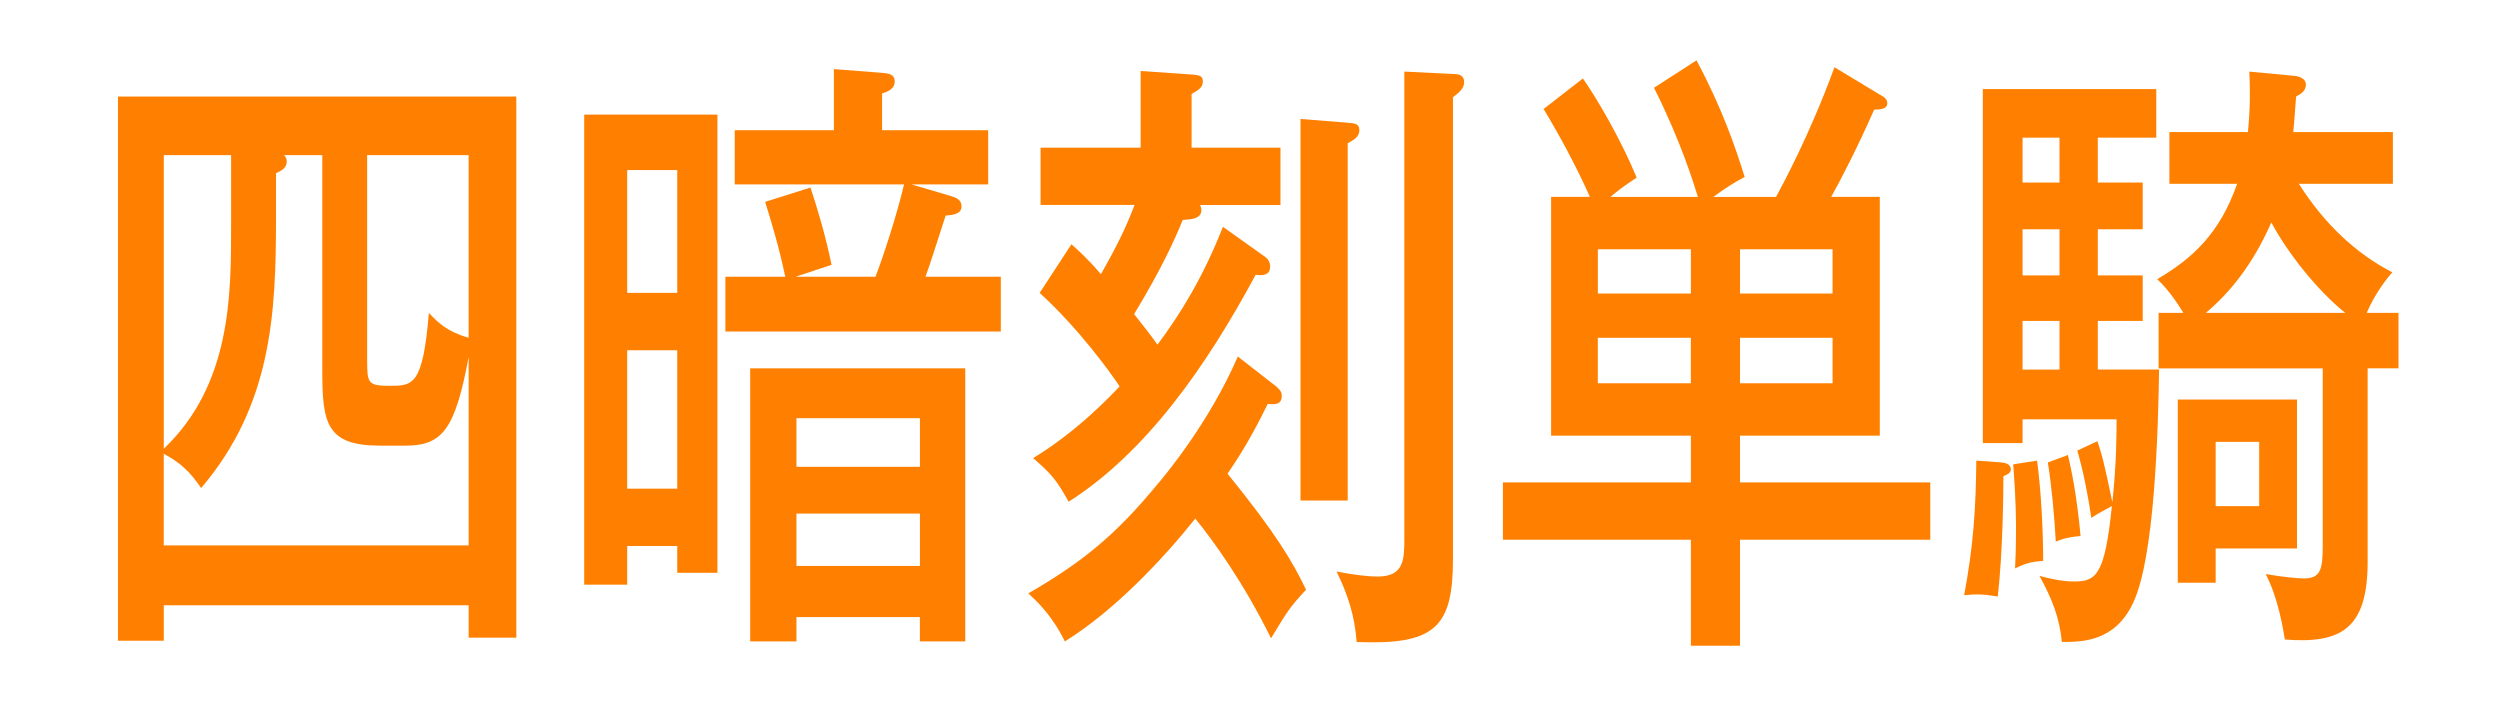 <?xml version="1.0" encoding="utf-8"?>
<!-- Generator: Adobe Illustrator 17.0.0, SVG Export Plug-In . SVG Version: 6.00 Build 0)  -->
<!DOCTYPE svg PUBLIC "-//W3C//DTD SVG 1.1//EN" "http://www.w3.org/Graphics/SVG/1.1/DTD/svg11.dtd">
<svg version="1.1" xmlns="http://www.w3.org/2000/svg" xmlns:xlink="http://www.w3.org/1999/xlink" x="0px" y="0px" width="70px"
	 height="20px" viewBox="0 0 70 20" enable-background="new 0 0 70 20" xml:space="preserve">
<g id="レイヤー_1">
</g>
<g id="レイヤー_2">
</g>
<g id="レイヤー_3">
</g>
<g id="レイヤー_4">
</g>
<g id="レイヤー_5">
	<g>
		<path fill="#FF8000" d="M4.586,16.946v0.995H3.303V2.703h11.154v15.151h-1.335v-0.907H4.586z M13.122,15.271V9.999
			c-0.38,2.025-0.733,2.479-1.768,2.479h-0.72c-1.492,0-1.61-0.628-1.61-2.095v-6.04H7.951C7.99,4.378,8.029,4.431,8.029,4.518
			c0,0.209-0.196,0.279-0.301,0.332v1.274c0,2.653-0.118,5.219-2.096,7.541c-0.313-0.454-0.563-0.698-1.047-0.96v2.566H13.122z
			 M6.471,4.343H4.586v8.222c1.885-1.798,1.885-4.294,1.885-6.249V4.343z M10.281,10.122c0,0.593,0.025,0.681,0.615,0.681
			c0.668,0,0.942,0,1.113-2.042c0.274,0.297,0.523,0.524,1.112,0.698V4.343h-2.841V10.122z"/>
		<path fill="#FF8000" d="M20.088,3.208v12.83h-1.125v-0.75h-1.401v1.082h-1.204V3.208H20.088z M18.963,8.201V4.762h-1.401v3.439
			H18.963z M17.562,9.807v3.875h1.401V9.807H17.562z M27.669,3.645v1.519h-2.147l1.126,0.332c0.104,0.035,0.275,0.087,0.275,0.279
			c0,0.209-0.21,0.244-0.445,0.262c-0.314,0.96-0.354,1.117-0.563,1.711h2.108v1.536h-7.712V7.748h1.676
			c-0.17-0.821-0.405-1.589-0.563-2.095l1.27-0.402c0.197,0.594,0.42,1.344,0.59,2.165l-1.008,0.332h2.238
			c0.209-0.542,0.589-1.693,0.799-2.584h-4.74V3.645h2.776v-1.71l1.349,0.104c0.183,0.018,0.354,0.035,0.354,0.245
			c0,0.192-0.171,0.279-0.354,0.332v1.03H27.669z M22.301,17.277v0.682h-1.296v-7.646h6.022v7.646h-1.27v-0.682H22.301z
			 M25.758,13.071V11.71h-3.457v1.361H25.758z M25.758,15.847V14.38h-3.457v1.466H25.758z"/>
		<path fill="#FF8000" d="M35.733,10.82c0.078,0.069,0.157,0.14,0.157,0.262c0,0.209-0.131,0.262-0.393,0.227
			c-0.236,0.472-0.55,1.117-1.126,1.955c1.361,1.676,1.819,2.461,2.199,3.247c-0.484,0.523-0.523,0.611-0.981,1.361
			c-0.772-1.57-1.637-2.758-2.121-3.351c-0.891,1.117-2.266,2.583-3.653,3.439c-0.354-0.733-0.812-1.152-1.021-1.345
			c1.505-0.872,2.435-1.623,3.613-3.054c0.196-0.227,1.453-1.728,2.252-3.578L35.733,10.82z M35.419,7.189
			c0.079,0.052,0.145,0.14,0.145,0.279c0,0.209-0.157,0.262-0.406,0.227c-1.4,2.601-3.076,4.975-5.236,6.354
			c-0.341-0.611-0.472-0.768-0.995-1.222c1.27-0.768,2.238-1.815,2.422-2.007c-0.275-0.419-1.165-1.641-2.239-2.619l0.891-1.362
			c0.21,0.192,0.419,0.367,0.825,0.838c0.444-0.785,0.681-1.257,0.942-1.938h-2.632V4.134h2.802V1.987l1.493,0.104
			c0.144,0.018,0.248,0.035,0.248,0.175c0,0.175-0.078,0.227-0.314,0.367v1.501h2.488V5.74H33.6c0.013,0.018,0.039,0.087,0.039,0.14
			c0,0.245-0.275,0.262-0.523,0.279c-0.196,0.489-0.576,1.344-1.361,2.636c0.248,0.314,0.432,0.542,0.654,0.855
			c0.628-0.838,1.27-1.868,1.833-3.299L35.419,7.189z M37.736,3.436c0.184,0.018,0.327,0.018,0.327,0.209
			c0,0.192-0.17,0.279-0.327,0.367v10.002h-1.322V3.331L37.736,3.436z M40.722,2.074c0.131,0,0.274,0.035,0.274,0.227
			c0,0.174-0.144,0.296-0.313,0.419v12.934c0,1.92-0.511,2.409-2.697,2.322c-0.053-0.751-0.262-1.362-0.563-1.973
			c0.55,0.104,0.903,0.14,1.152,0.14c0.746,0,0.746-0.489,0.746-1.082V2.004L40.722,2.074z"/>
		<path fill="#FF8000" d="M47.541,5.513c-0.104-0.332-0.472-1.554-1.23-3.055l1.191-0.768c0.72,1.344,1.087,2.427,1.349,3.265
			c-0.262,0.14-0.524,0.296-0.878,0.559h1.755c0.17-0.314,0.942-1.729,1.637-3.631l1.243,0.75c0.157,0.087,0.236,0.14,0.236,0.262
			c0,0.157-0.196,0.174-0.367,0.174c-0.484,1.1-0.969,2.025-1.204,2.444h1.361v6.686H48.72v1.309h5.328v1.605H48.72v2.968h-1.375
			v-2.968h-5.263v-1.605h5.263v-1.309h-3.914V5.513h1.086c-0.38-0.855-0.824-1.676-1.296-2.461l1.1-0.855
			c0.406,0.576,1.073,1.728,1.506,2.775c-0.393,0.262-0.55,0.384-0.733,0.542H47.541z M47.345,8.219v-1.24h-2.605v1.24H47.345z
			 M44.739,9.458v1.274h2.605V9.458H44.739z M51.312,8.219v-1.24H48.72v1.24H51.312z M48.72,9.458v1.274h2.592V9.458H48.72z"/>
		<path fill="#FF8000" d="M56.043,12.949c0.235,0.018,0.262,0.14,0.262,0.192c0,0.105-0.118,0.157-0.21,0.192
			c0,0.436-0.013,2.094-0.157,3.369c-0.432-0.07-0.602-0.07-0.942-0.035c0.262-1.396,0.327-2.426,0.341-3.77L56.043,12.949z
			 M59.996,5.111V6.42h-1.257v1.292h1.257v1.274h-1.257v1.361h1.716c-0.026,1.658-0.118,5.271-0.733,6.545
			c-0.511,1.083-1.44,1.083-1.99,1.083c-0.065-0.664-0.262-1.188-0.628-1.851c0.563,0.157,0.89,0.157,0.981,0.157
			c0.615,0,0.851-0.192,1.048-2.112c-0.38,0.209-0.419,0.227-0.576,0.332c-0.079-0.559-0.223-1.309-0.393-1.885l0.563-0.262
			c0.157,0.454,0.223,0.785,0.419,1.71c0.118-1.1,0.118-1.955,0.118-2.322h-2.632v0.664h-1.113V2.493h4.857v1.361h-1.637v1.257
			H59.996z M57.038,12.897c0.117,0.873,0.17,1.973,0.17,2.81c-0.354,0.018-0.537,0.087-0.786,0.209
			c0.014-0.262,0.026-0.61,0.026-1.099c0-0.855-0.052-1.414-0.078-1.815L57.038,12.897z M57.666,5.111V3.854h-1.034v1.257H57.666z
			 M57.666,7.712V6.42h-1.034v1.292H57.666z M57.666,10.348V8.987h-1.034v1.361H57.666z M57.901,12.74
			c0.171,0.698,0.288,1.519,0.354,2.269c-0.223,0.018-0.458,0.053-0.693,0.157c-0.039-0.715-0.118-1.571-0.223-2.217L57.901,12.74z
			 M67.158,8.76v1.554h-0.864v5.411c0,1.885-0.746,2.304-2.317,2.182c-0.065-0.384-0.196-1.17-0.537-1.833
			c0.511,0.087,0.917,0.122,1.074,0.122c0.471,0,0.523-0.262,0.523-0.942v-4.939h-4.596V8.76h0.694
			c-0.341-0.559-0.603-0.82-0.733-0.943c1.008-0.593,1.754-1.292,2.238-2.67h-1.897V3.698h2.199
			c0.065-0.664,0.065-1.188,0.039-1.693l1.296,0.122c0.104,0.018,0.288,0.07,0.288,0.244c0,0.175-0.144,0.262-0.274,0.332
			c-0.026,0.279-0.026,0.419-0.079,0.995h2.789v1.449h-2.632c0.707,1.117,1.598,1.955,2.618,2.479
			c-0.131,0.14-0.471,0.559-0.72,1.135H67.158z M64.316,15.357h-2.277v0.96h-1.061v-5.131h3.338V15.357z M65.665,8.76
			c-0.798-0.646-1.61-1.676-2.068-2.531c-0.537,1.222-1.191,1.99-1.833,2.531H65.665z M63.257,12.373h-1.218v1.798h1.218V12.373z"/>
	</g>
</g>
<g id="レイヤー_6">
</g>
<g id="レイヤー_7">
</g>
<g id="レイヤー_8">
</g>
<g id="レイヤー_9">
</g>
<g id="レイヤー_10">
</g>
<g id="レイヤー_11">
</g>
<g id="レイヤー_12">
</g>
<g id="レイヤー_13">
</g>
<g id="レイヤー_14">
</g>
<g id="レイヤー_15">
</g>
</svg>
